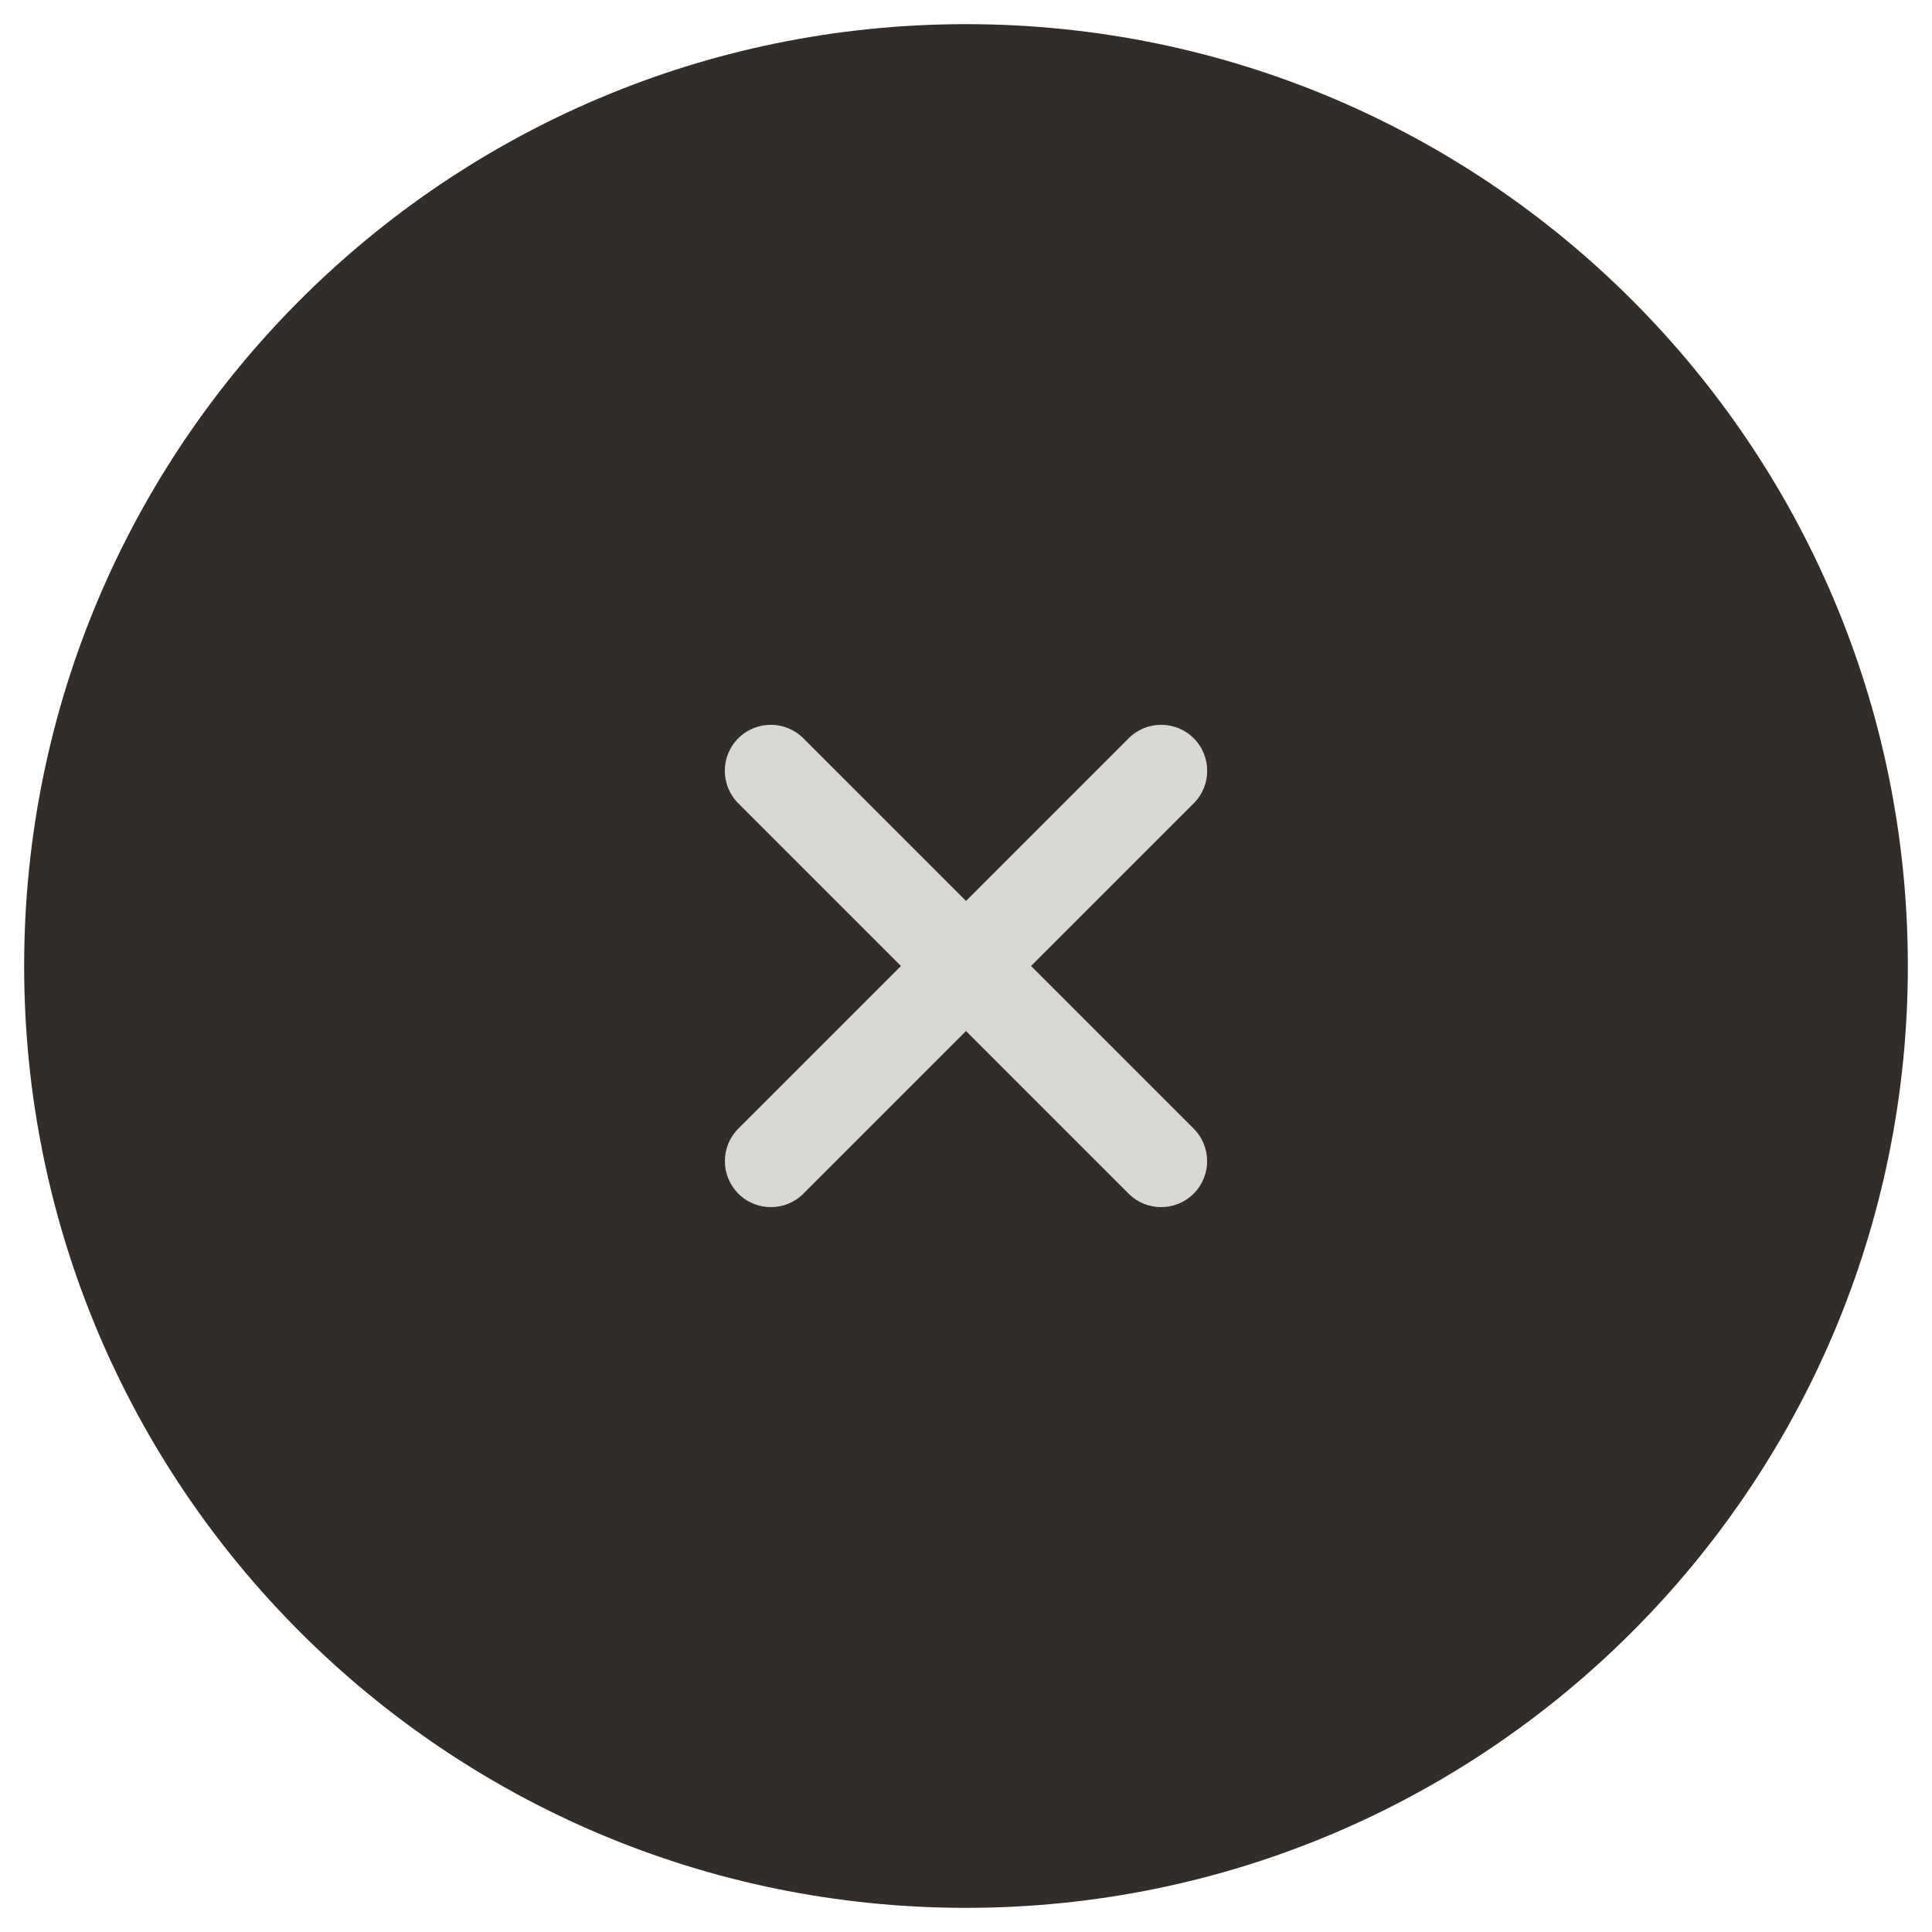 <?xml version="1.0" encoding="UTF-8"?> <svg xmlns="http://www.w3.org/2000/svg" width="30" height="30" viewBox="0 0 30 30" fill="none"><g clip-path="url(#clip0_78_274)"><path data-figma-bg-blur-radius="18" d="M15 29.625C23.077 29.625 29.625 23.077 29.625 15C29.625 6.923 23.077 0.375 15 0.375C6.923 0.375 0.375 6.923 0.375 15C0.375 23.077 6.923 29.625 15 29.625Z" fill="#322D29"></path><path fill-rule="evenodd" clip-rule="evenodd" d="M12.474 11.464C12.195 11.185 11.743 11.185 11.464 11.464C11.185 11.743 11.185 12.195 11.464 12.474L17.525 18.535C17.803 18.814 18.256 18.814 18.535 18.535C18.814 18.256 18.814 17.804 18.535 17.525L12.474 11.464Z" fill="#D8D9D2"></path><path fill-rule="evenodd" clip-rule="evenodd" d="M18.536 12.474C18.815 12.195 18.815 11.743 18.536 11.464C18.257 11.185 17.805 11.185 17.526 11.464L11.465 17.525C11.186 17.804 11.186 18.256 11.465 18.535C11.744 18.814 12.196 18.814 12.475 18.535L18.536 12.474Z" fill="#D8D9D2"></path></g><defs><clipPath id="bgblur_1_78_274_clip_path" transform="translate(17.625 17.625)"><path d="M15 29.625C23.077 29.625 29.625 23.077 29.625 15C29.625 6.923 23.077 0.375 15 0.375C6.923 0.375 0.375 6.923 0.375 15C0.375 23.077 6.923 29.625 15 29.625Z"></path></clipPath><clipPath id="clip0_78_274"><rect width="30" height="30" fill="white"></rect></clipPath></defs></svg> 